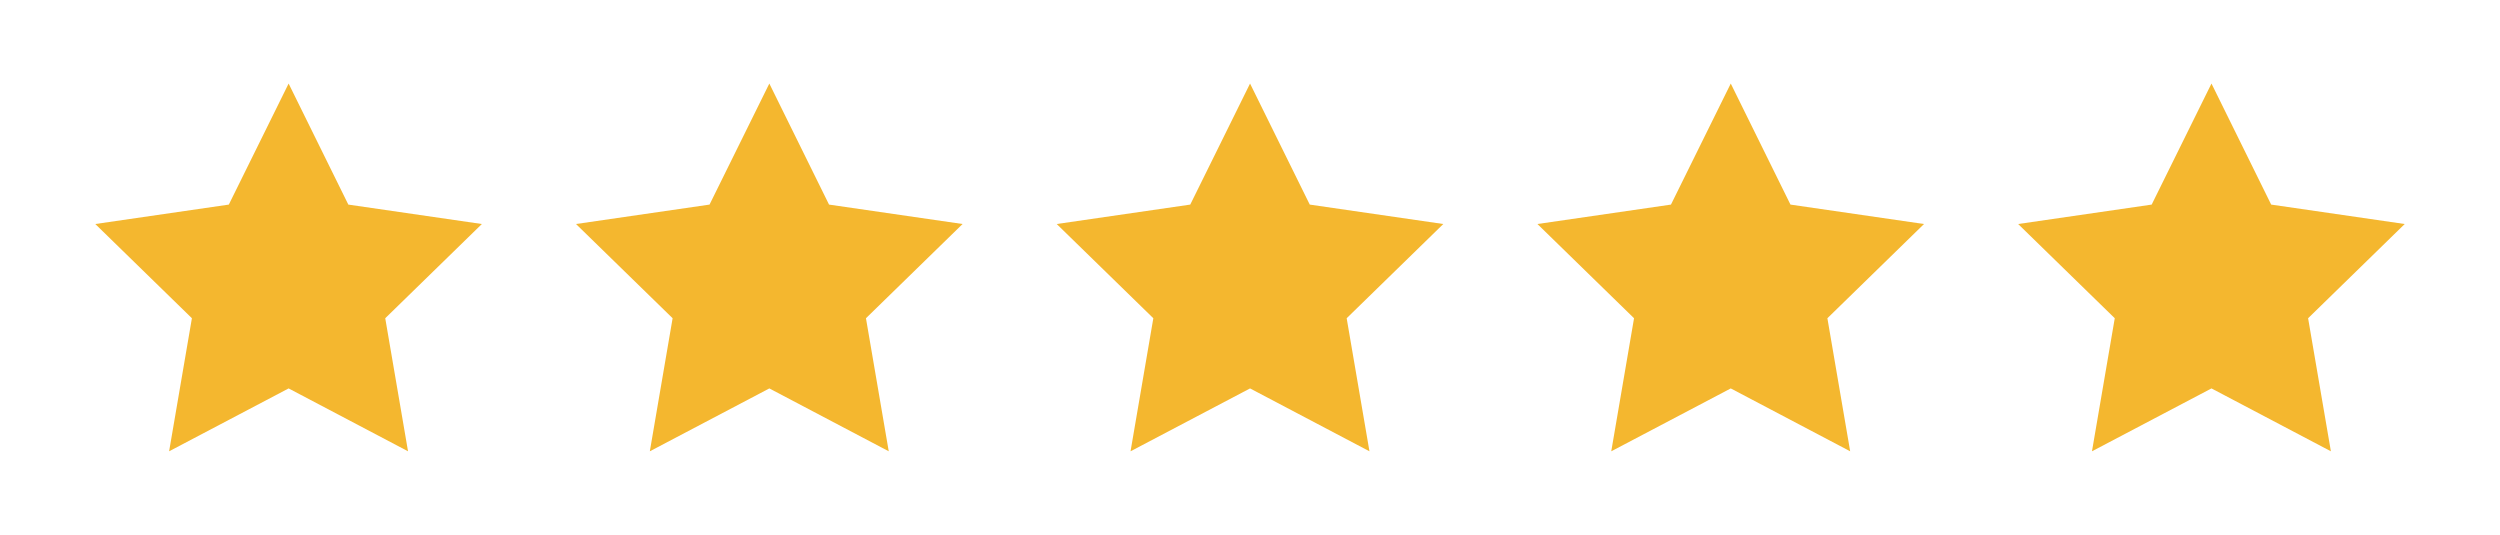 <?xml version="1.0" encoding="UTF-8"?>
<svg id="Livello_2" data-name="Livello 2" xmlns="http://www.w3.org/2000/svg" viewBox="0 0 260.03 55.63">
  <defs>
    <style>
      .cls-1 {
        fill: none;
      }

      .cls-1, .cls-2 {
        stroke-width: 0px;
      }

      .cls-2 {
        fill: #f4b72f;
      }
    </style>
  </defs>
  <g id="Livello_1-2" data-name="Livello 1">
    <g>
      <g>
        <polygon class="cls-2" points="30.02 8.69 36.23 21.28 50.12 23.3 40.07 33.1 42.44 46.94 30.02 40.4 17.59 46.94 19.96 33.1 9.91 23.3 23.8 21.28 30.02 8.69"/>
        <polygon class="cls-2" points="80.02 8.69 86.23 21.28 100.12 23.3 90.07 33.1 92.44 46.94 80.02 40.4 67.59 46.94 69.96 33.1 59.91 23.3 73.8 21.28 80.02 8.69"/>
        <polygon class="cls-2" points="130.02 8.69 136.23 21.28 150.12 23.3 140.07 33.1 142.44 46.94 130.02 40.4 117.59 46.94 119.96 33.1 109.91 23.3 123.8 21.28 130.02 8.69"/>
        <polygon class="cls-2" points="180.02 8.69 186.23 21.28 200.12 23.3 190.07 33.1 192.44 46.94 180.02 40.4 167.59 46.94 169.96 33.1 159.91 23.3 173.8 21.28 180.02 8.69"/>
        <polygon class="cls-2" points="230.02 8.69 236.23 21.28 250.12 23.3 240.07 33.1 242.44 46.94 230.02 40.4 217.59 46.94 219.96 33.1 209.91 23.3 223.8 21.28 230.02 8.69"/>
      </g>
      <rect class="cls-1" width="260.03" height="55.63"/>
    </g>
  </g>
</svg>
